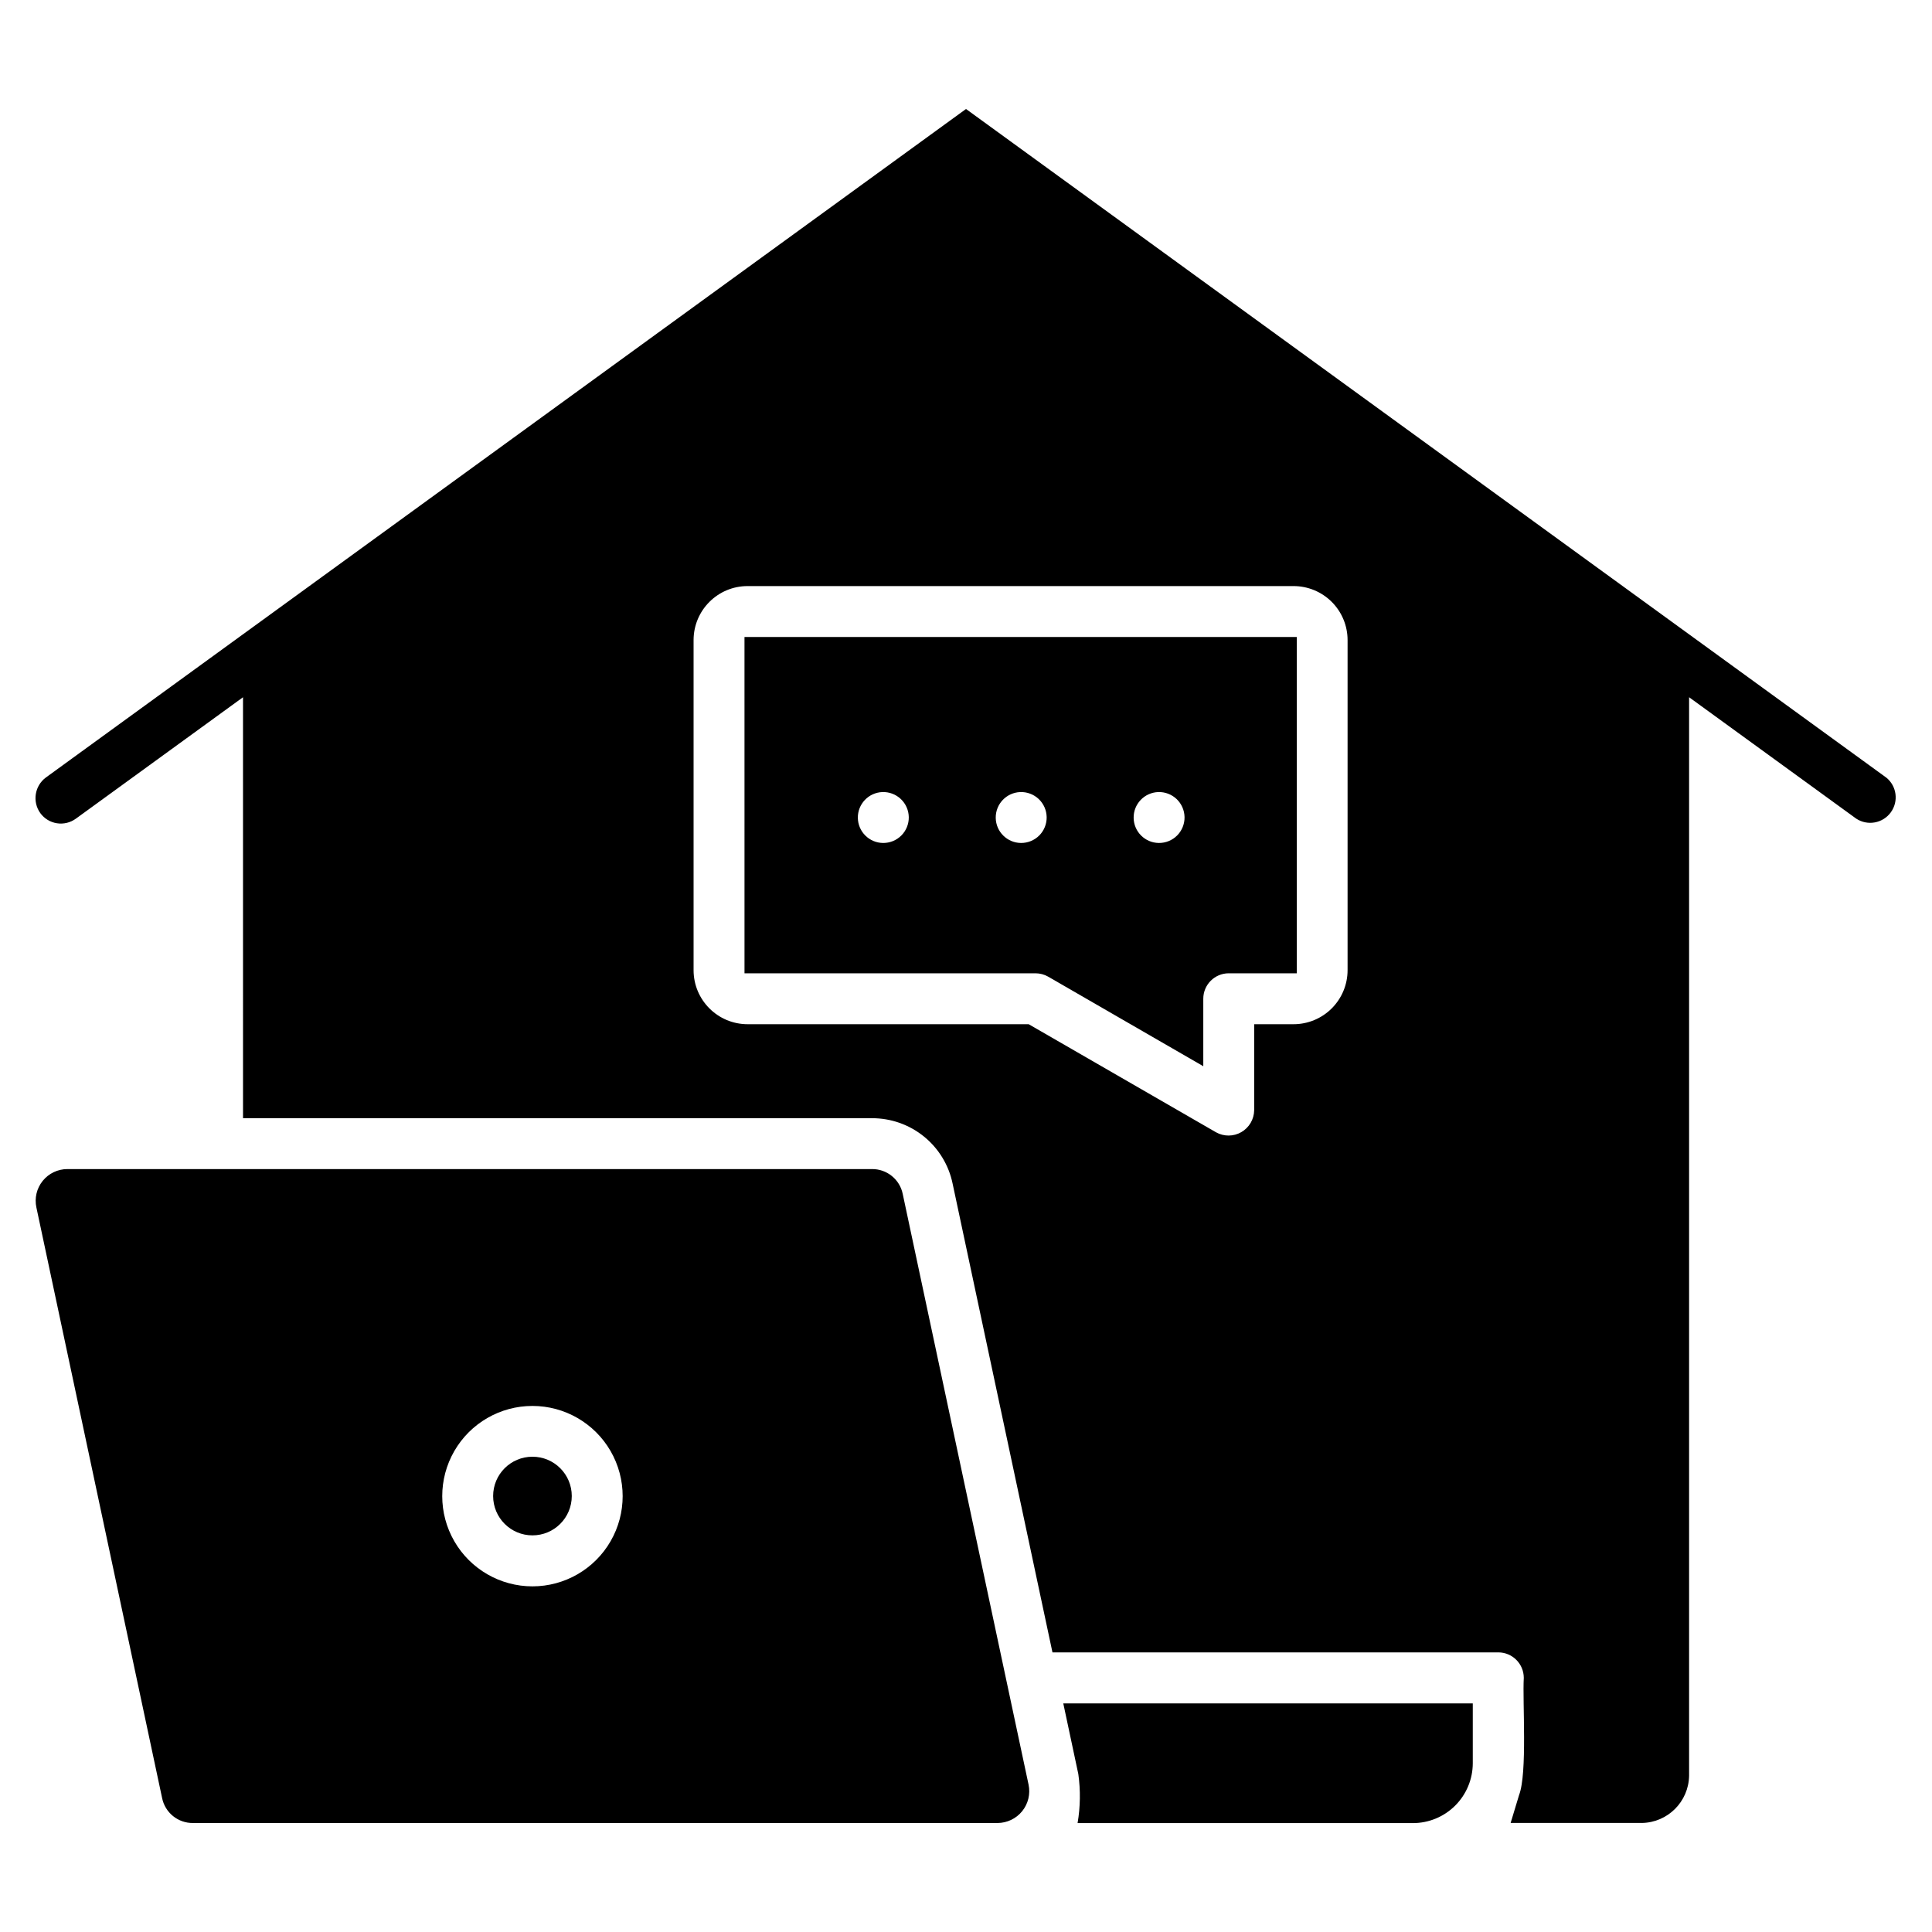 <?xml version="1.0" encoding="UTF-8"?>
<!-- Uploaded to: ICON Repo, www.svgrepo.com, Generator: ICON Repo Mixer Tools -->
<svg fill="#000000" width="800px" height="800px" version="1.1" viewBox="144 144 512 512" xmlns="http://www.w3.org/2000/svg">
 <path d="m383.25 460.49c-0.758-3.926-4.231-6.742-8.23-6.672h-213.14c-2.547-0.008-4.961 1.145-6.562 3.125-1.602 1.984-2.215 4.586-1.668 7.074l33.297 156.42c0.766 3.934 4.238 6.746 8.242 6.68h213.15c2.539-0.004 4.938-1.152 6.539-3.121 1.598-1.973 2.223-4.559 1.703-7.043zm-98.148 103.91c-8.539 0-16.434-4.555-20.703-11.953-4.269-7.394-4.269-16.508 0-23.906 4.269-7.398 12.164-11.953 20.703-11.953 8.543 0 16.434 4.555 20.707 11.953 4.269 7.398 4.269 16.512 0 23.906-4.273 7.398-12.164 11.953-20.707 11.953zm140.68 31.023h108.52v15.863c-0.008 4.203-1.68 8.234-4.652 11.207-2.973 2.973-7 4.644-11.207 4.648h-88.871c0.734-4.297 0.801-8.68 0.195-12.996zm218.06-245.38-243.84-177.16-243.84 177.16c-2.984 2.211-3.644 6.406-1.488 9.43 1.055 1.449 2.637 2.422 4.406 2.699s3.578-0.16 5.023-1.215l44.297-32.18 0.004 111.56h166.62c5.027-0.031 9.91 1.68 13.816 4.84 3.906 3.16 6.598 7.578 7.613 12.5l26.461 124.22h118.16c3.723 0.008 6.738 3.023 6.746 6.746-0.371 6.301 0.992 25.273-1.258 31.086l-2.227 7.371h34.758v0.004c6.879-0.102 12.43-5.652 12.535-12.531v-285.8l44.297 32.18c3.016 1.973 7.051 1.234 9.164-1.68 2.117-2.918 1.57-6.981-1.238-9.234zm-142.72 51.062c0 3.801-1.508 7.441-4.195 10.125-2.684 2.688-6.324 4.195-10.125 4.195h-10.434v22.805c-0.035 2.394-1.324 4.598-3.402 5.793-2.074 1.199-4.629 1.215-6.719 0.039l-49.637-28.637h-74.484c-7.91 0-14.32-6.41-14.32-14.32v-87.469c0-7.91 6.41-14.32 14.32-14.32h144.68c3.797 0 7.438 1.508 10.125 4.195 2.684 2.684 4.191 6.324 4.191 10.125zm-159.82 0.828h77.121c1.18 0 2.344 0.309 3.367 0.898l41.094 23.727v-17.883c0.004-3.723 3.019-6.738 6.742-6.742h18.031v-89.125h-146.36zm109.61-48.027c1.816-0.066 3.582 0.598 4.902 1.848 1.316 1.25 2.074 2.981 2.102 4.797 0.027 1.816-0.68 3.566-1.961 4.856s-3.031 2.004-4.848 1.988c-3.66-0.035-6.629-2.984-6.68-6.648-0.055-3.66 2.824-6.695 6.484-6.84zm-36.539 0c1.816-0.066 3.582 0.598 4.902 1.848 1.316 1.25 2.074 2.981 2.102 4.797 0.027 1.816-0.68 3.566-1.961 4.856-1.285 1.289-3.031 2.004-4.848 1.988-3.664-0.031-6.629-2.981-6.688-6.644-0.055-3.664 2.824-6.699 6.484-6.844zm-36.539 0c1.816-0.066 3.582 0.598 4.898 1.848 1.32 1.25 2.078 2.981 2.106 4.797 0.027 1.816-0.68 3.566-1.965 4.856-1.281 1.289-3.027 2.004-4.844 1.988-3.664-0.031-6.633-2.981-6.688-6.644-0.055-3.664 2.824-6.699 6.484-6.844zm-92.73 196.98c-5.754 0-10.418-4.664-10.418-10.422 0-5.754 4.664-10.418 10.418-10.418 5.758 0 10.422 4.664 10.422 10.418 0 5.758-4.664 10.422-10.422 10.422z"/>
</svg>